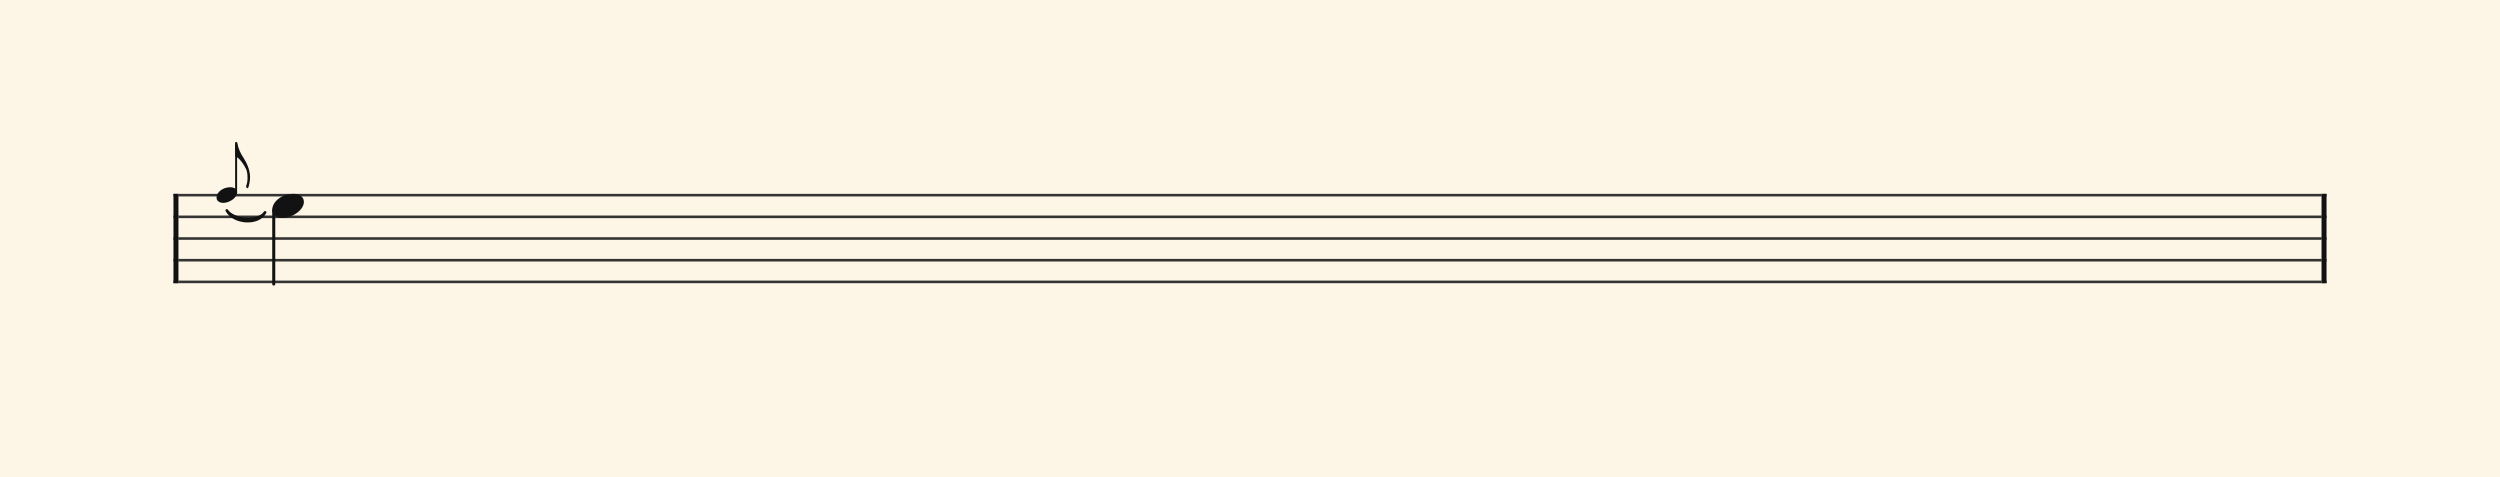 <svg xmlns="http://www.w3.org/2000/svg" version="1.1" xmlns:xlink="http://www.w3.org/1999/xlink" width="980" height="187" viewBox="0 0 980 187" shape-rendering="geometricPrecision" data-left="0" data-right="980" data-top="0" data-bottom="187"><g data-name="page" data-interval-between-stave-lines="8.5" data-font-color="#121212" data-left="0" data-right="980" data-top="0" data-bottom="187"><rect width="980" height="187" stroke="transparent" stroke-width="0.425" stroke-linejoin="" stroke-linecap="" fill="#FDF5E6" vector-effect="none" data-name="page-background" data-left="0" data-right="980" data-top="0" data-bottom="187"></rect><g data-name="pageWithoutBorder" data-left="0" data-right="980" data-top="55.65587499999999" data-bottom="111.35"><g data-name="measures" data-left="68" data-right="912" data-top="55.65587499999999" data-bottom="111.35" transform="translate(68, 0)"><g data-name="measure" ref-ids="measure-1,measure-1-1,line-1,every-measure-including-index-0,first-measure-including-index-0,last-measure,first-or-last-measure,last-measure-on-page" pointer-events="painted" data-left="68" data-right="912" data-top="55.65587499999999" data-bottom="111.35"><g data-name="startBarLine" ref-ids="opening-barline-1" pointer-events="painted" data-left="68" data-right="69.955" data-top="75.99" data-bottom="111.00999999999999"><g data-name="stavesPiece" data-left="68" data-right="69.955" data-top="75.99" data-bottom="111.00999999999999"><g data-name="stavePiece" data-left="68" data-right="69.955" data-top="75.99" data-bottom="111.00999999999999"><path d="M 0 -0.51 L 1.955 -0.51 L 1.955 0.51 L 0 0.51 L 0 -0.51 M 0 7.99 L 1.955 7.99 L 1.955 9.01 L 0 9.01 L 0 7.99 M 0 16.49 L 1.955 16.49 L 1.955 17.51 L 0 17.51 L 0 16.49 M 0 24.99 L 1.955 24.99 L 1.955 26.01 L 0 26.01 L 0 24.99 M 0 33.49 L 1.955 33.49 L 1.955 34.51 L 0 34.51 L 0 33.49" fill="#343434" fill-rule="evenodd" vector-effect="none" data-left="68" data-right="69.955" data-top="75.99" data-bottom="111.00999999999999" transform="translate(0, 76.5)"></path></g></g><polyline points="0 75.99 1.955 75.99 1.955 111.01 0 111.01" fill="#121212" fill-rule="evenodd" vector-effect="none" data-left="68" data-right="69.955" data-top="75.99" data-bottom="111.00999999999999"></polyline></g><g data-name="barLine" ref-ids="closing-barline-1" pointer-events="painted" data-left="910.0450000000001" data-right="912" data-top="75.99" data-bottom="111.00999999999999" transform="translate(840.09, 0)"><g data-name="stavesPiece" data-left="910.0450000000001" data-right="912" data-top="75.99" data-bottom="111.00999999999999"><g data-name="stavePiece" data-left="910.0450000000001" data-right="912" data-top="75.99" data-bottom="111.00999999999999"><path d="M 0 -0.51 L 1.955 -0.51 L 1.955 0.51 L 0 0.51 L 0 -0.51 M 0 7.99 L 1.955 7.99 L 1.955 9.01 L 0 9.01 L 0 7.99 M 0 16.49 L 1.955 16.49 L 1.955 17.51 L 0 17.51 L 0 16.49 M 0 24.99 L 1.955 24.99 L 1.955 26.01 L 0 26.01 L 0 24.99 M 0 33.49 L 1.955 33.49 L 1.955 34.51 L 0 34.51 L 0 33.49" fill="#343434" fill-rule="evenodd" vector-effect="none" data-left="910.0450000000001" data-right="912" data-top="75.99" data-bottom="111.00999999999999" transform="translate(1.955, 76.5)"></path></g></g><polyline points="3.91 75.99 1.955 75.99 1.955 111.01 3.91 111.01" fill="#121212" fill-rule="evenodd" vector-effect="none" data-left="910.0450000000001" data-right="912" data-top="75.99" data-bottom="111.00999999999999"></polyline></g><g data-name="voicesWithStaveLines" data-left="69.955" data-right="910.0450000000001" data-top="55.65587499999999" data-bottom="111.35"><g data-name="stavesPiece" data-left="69.955" data-right="910.0450000000001" data-top="75.99" data-bottom="111.00999999999999"><g data-name="stavePiece" ref-ids="stave-lines-1-1,stave-1,stave-1-1,stave-1-1-1,stave-in-all-measures-on-line-1-1,all-staves-in-measure-1" pointer-events="painted" data-left="68" data-right="912" data-top="75.99" data-bottom="111.00999999999999"><path d="M 0 -0.51 L 840.09 -0.51 L 840.09 0.51 L 0 0.51 L 0 -0.51 M 0 7.99 L 840.09 7.99 L 840.09 9.01 L 0 9.01 L 0 7.99 M 0 16.49 L 840.09 16.49 L 840.09 17.51 L 0 17.51 L 0 16.49 M 0 24.99 L 840.09 24.99 L 840.09 26.01 L 0 26.01 L 0 24.99 M 0 33.49 L 840.09 33.49 L 840.09 34.51 L 0 34.51 L 0 33.49" fill="#343434" fill-rule="evenodd" vector-effect="none" data-left="69.955" data-right="910.0450000000001" data-top="75.99" data-bottom="111.00999999999999" transform="translate(1.955, 76.5)"></path></g></g><g data-name="voices" data-left="69.955" data-right="910.0450000000001" data-top="55.65587499999999" data-bottom="111.35"><g data-name="voicesBody" data-left="69.955" data-right="910.0450000000001" data-top="55.65587499999999" data-bottom="111.35"><g data-name="crossStaveUnit" data-left="84.87675" data-right="98.02625" data-top="55.65587499999999" data-bottom="79.523875"><g data-name="crossVoiceUnitOnOneStave" data-left="84.87675" data-right="98.02625" data-top="55.65587499999999" data-bottom="79.523875"><g data-name="singleUnit" ref-ids="all-units,all-units-on-line-1,unit-1-1-1-1,voice-1,voice-1-1,voice-1-1-1,voice-1-1-1-1,voice-in-measure-on-all-staves-1-1-1,voice-in-all-measures-and-on-all-staves-on-line-1-1" pointer-events="painted" data-left="84.87675" data-right="98.02625" data-top="55.65587499999999" data-bottom="92.69888286597606"><g data-name="singleUnitBodyParts" ref-ids="unit-1-1-1-1" pointer-events="painted" data-left="84.87675" data-right="92.94325" data-top="73.39112499999999" data-bottom="79.523875"><g data-name="singleUnitBody" data-left="84.87675" data-right="92.94325" data-top="73.39112499999999" data-bottom="79.523875"><g data-name="noteBody" ref-ids="note-1-1-1-1-1,note-with-index-1-1-1-1-1" pointer-events="painted" data-left="84.87675" data-right="92.94325" data-top="73.39112499999999" data-bottom="79.523875" transform="translate(7.318, 26.76)scale(0.65, 0.65)"><path d="M 0 10.965 C 0 12.92 1.785 14.11 4.08 14.11 C 7.82 14.11 12.41 11.05 12.41 7.82 C 12.41 5.865 10.71 4.675 8.33 4.675 C 3.74 4.675 0 7.735 0 10.965 Z" fill="#121212" fill-rule="evenodd" vector-effect="none" data-left="82.705" data-right="95.11500000000001" data-top="71.74" data-bottom="81.175" transform="translate(14.705, 67.065)"></path></g></g></g><line data-name="stem" x1="24.557" y1="56.54" x2="24.557" y2="75.38" stroke="#121212" stroke-width="0.774" stroke-linejoin="round" stroke-linecap="round" stroke-dasharray="" vector-effect="none" ref-ids="stem-1-1-1-1" pointer-events="painted" data-left="92.5565" data-right="92.5565" data-top="56.53987499999999" data-bottom="75.380125"></line><g data-name="noteFlag" data-left="92.16975000000001" data-right="98.02625" data-top="55.65587499999999" data-bottom="73.76323732668025" transform="translate(8.459, 19.789)scale(0.65, 0.65)"><path d="M 6.715 44.115 C 7.225 45.305 7.48 47.175 7.48 49.215 C 7.48 50.745 7.31 52.36 6.715 53.89 C 6.63 54.06 6.63 54.23 6.63 54.4 C 6.63 54.91 6.97 55.25 7.14 55.335 C 7.31 55.505 7.905 55.335 8.075 54.74 C 8.075 54.74 9.01 51.51 9.01 48.875 C 9.01 44.625 7.225 40.545 5.1 37.145 C 3.315 34.51 1.87 31.535 1.36 28.305 C 1.275 27.795 1.02 27.54 0.68 27.54 C 0.255 27.54 0 27.625 0 28.05 L 0 36.21 C 2.21 36.635 5.44 41.225 6.715 44.115 Z" fill="#121212" fill-rule="evenodd" vector-effect="none" data-left="92.16975000000001" data-right="101.17975000000001" data-top="55.17987499999999" data-bottom="83.037355502585" transform="translate(24.17, 27.64)"></path></g></g></g></g><g data-name="crossStaveUnit" data-left="106.71325" data-right="119.12325" data-top="75.99" data-bottom="111.35"><g data-name="crossVoiceUnitOnOneStave" data-left="106.71325" data-right="119.12325" data-top="75.99" data-bottom="111.35"><g data-name="singleUnit" ref-ids="all-units,all-units-on-line-1,unit-1-1-1-2,voice-1,voice-1-1,voice-1-1-1,voice-1-1-1-1,voice-in-measure-on-all-staves-1-1-1,voice-in-all-measures-and-on-all-staves-on-line-1-1" pointer-events="painted" data-left="106.71325" data-right="119.12325" data-top="75.99" data-bottom="111.35"><g data-name="singleUnitBodyParts" ref-ids="unit-1-1-1-2" pointer-events="painted" data-left="106.71325" data-right="119.12325" data-top="75.99" data-bottom="85.425"><g data-name="singleUnitBody" data-left="106.71325" data-right="119.12325" data-top="75.99" data-bottom="85.425"><g data-name="noteBody" ref-ids="note-1-1-1-2-1,note-with-index-1-1-1-2-1" pointer-events="painted" data-left="106.71325" data-right="119.12325" data-top="75.99" data-bottom="85.425"><path d="M 0 10.965 C 0 12.92 1.785 14.11 4.08 14.11 C 7.82 14.11 12.41 11.05 12.41 7.82 C 12.41 5.865 10.71 4.675 8.33 4.675 C 3.74 4.675 0 7.735 0 10.965 Z" fill="#121212" fill-rule="evenodd" vector-effect="none" data-left="106.71325" data-right="119.12325" data-top="75.99" data-bottom="85.425" transform="translate(38.713, 71.315)"></path></g></g></g><line data-name="stem" x1="39.308" y1="82.365" x2="39.308" y2="111.35" stroke="#121212" stroke-width="1.19" stroke-linejoin="round" stroke-linecap="round" stroke-dasharray="" vector-effect="none" ref-ids="stem-1-1-1-2" pointer-events="painted" data-left="107.30825" data-right="107.30825" data-top="82.365" data-bottom="111.35"></line></g></g></g></g></g></g></g><g data-name="additionalMeasureElementsOnPageLine" data-left="88.91" data-right="103.90825000000001" data-top="82.498875" data-bottom="86.67767440414433"><g data-name="slur" ref-ids="slur-1" pointer-events="painted" data-left="88.91" data-right="103.90825000000001" data-top="82.498875" data-bottom="86.67767440414433"><path d="M 20.91 82.499 C 20.91 82.499 20.91 82.499 20.91 82.499 C 23.532 86.431 33.287 87.19 35.908 83.258 C 35.908 83.258 35.908 83.258 35.908 83.257 C 33.287 88.295 23.532 87.536 20.91 82.499" fill="#121212" fill-rule="evenodd" vector-effect="none" stroke="#121212" stroke-width="1.062" stroke-linejoin="round" stroke-linecap="round" data-left="88.91" data-right="103.90825000000001" data-top="82.498875" data-bottom="86.67767440414433"></path></g></g></g><rect width="68" height="34" stroke="#FDF5E6" stroke-width="0.009" stroke-linejoin="bevel" stroke-linecap="butt" fill="none" vector-effect="none" data-left="0" data-right="68" data-top="76.5" data-bottom="110.5" transform="translate(0, 76.5)"></rect><rect width="68" height="34" stroke="#FDF5E6" stroke-width="0.009" stroke-linejoin="bevel" stroke-linecap="butt" fill="none" vector-effect="none" data-left="912" data-right="980" data-top="76.5" data-bottom="110.5" transform="translate(912, 76.5)"></rect></g></g></svg>